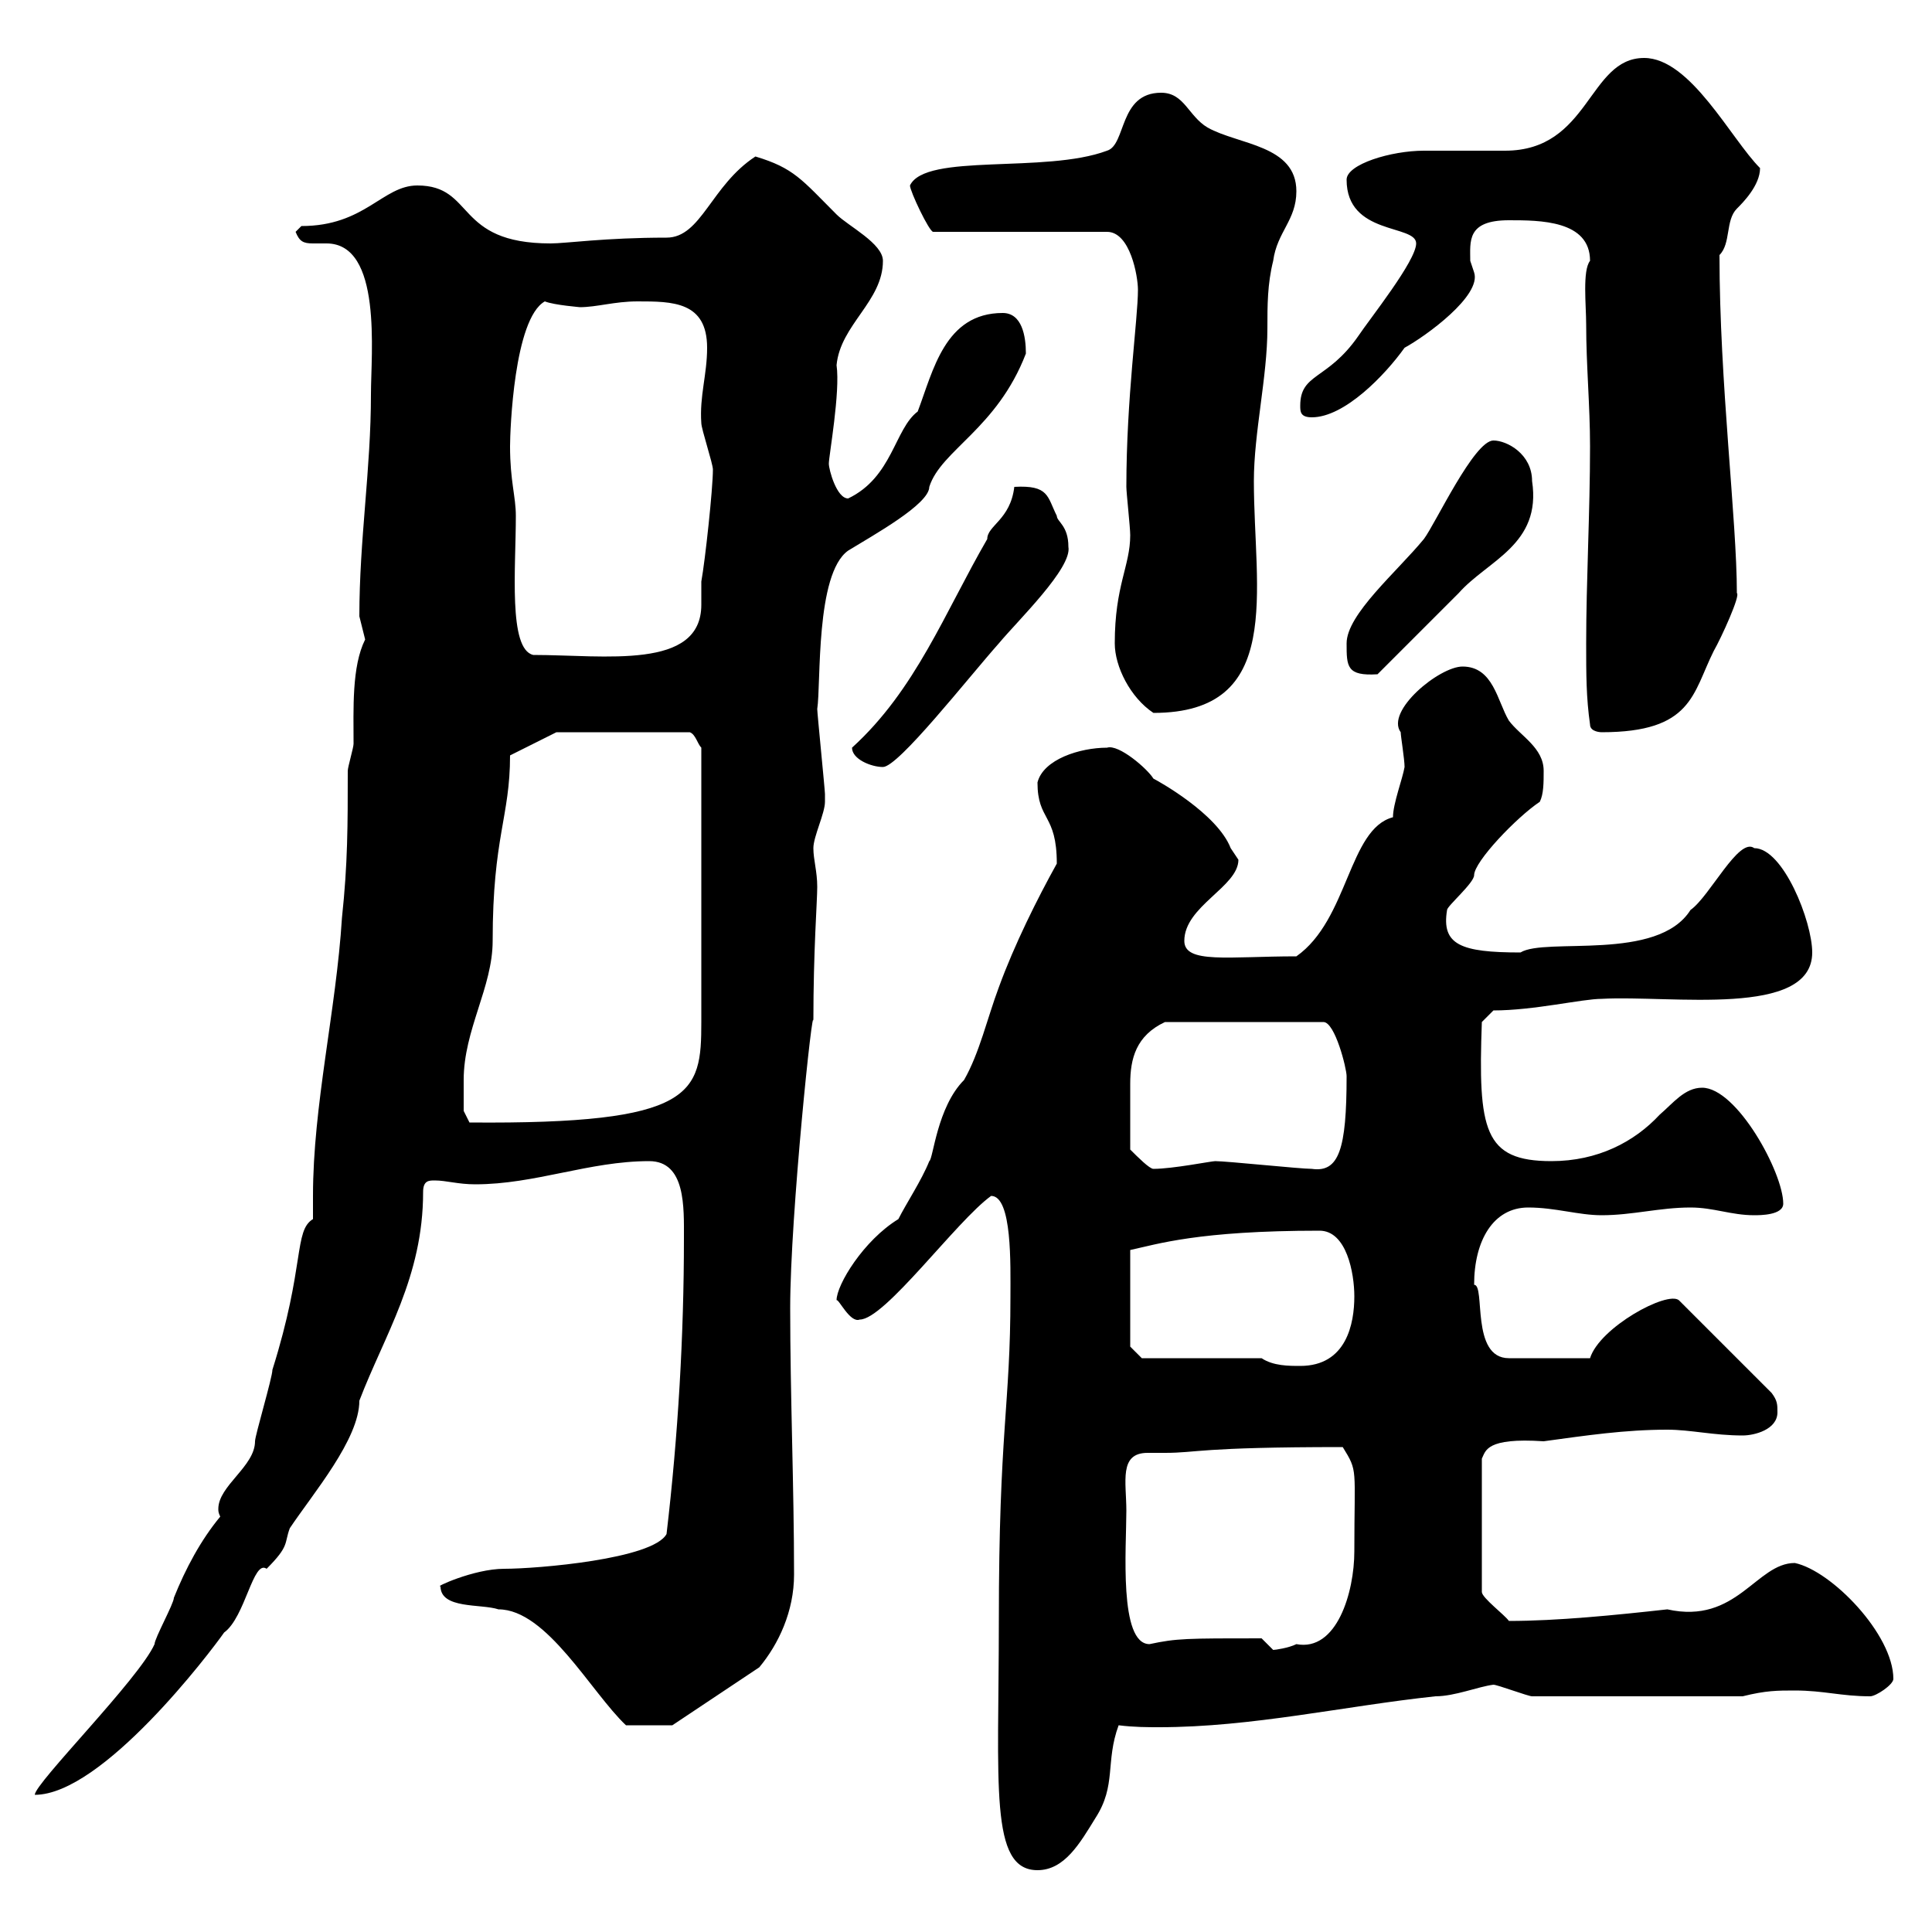 <svg xmlns="http://www.w3.org/2000/svg" xmlns:xlink="http://www.w3.org/1999/xlink" width="300" height="300"><path d="M155.10 251.70C155.10 277.20 153.60 290.40 161.10 290.40C165.30 290.40 167.70 286.20 170.10 282.30C173.40 277.20 171.60 273.60 173.70 267.90C176.10 268.20 178.20 268.20 180 268.20C194.40 268.20 208.80 264.90 222.90 263.40C225.90 263.40 229.50 261.90 231.90 261.60C232.50 261.60 237.30 263.40 237.90 263.40L270.60 263.40C274.20 262.50 276 262.50 278.70 262.50C283.20 262.50 285.90 263.40 290.40 263.40C291.30 263.40 294 261.60 294 260.70C294 253.80 284.40 243.90 278.70 242.70C272.70 242.70 269.70 252.30 258.90 249.90C250.80 250.80 241.80 251.70 234.30 251.70C233.70 250.80 230.10 248.10 230.10 247.20L230.10 226.50C230.70 225.30 230.70 223.20 239.70 223.80C246.30 222.90 252.30 222 258.90 222C262.50 222 266.10 222.90 270.60 222.90C272.40 222.90 276 222 276 219.30C276 218.10 276 217.50 275.10 216.30L260.70 201.90C258.90 200.40 248.40 206.10 246.90 210.90L234.30 210.90C228.30 210.90 230.70 199.50 228.90 199.50C228.90 192.60 231.90 187.50 237.30 187.50C241.50 187.50 245.10 188.70 248.70 188.70C253.50 188.70 257.70 187.50 262.50 187.50C266.10 187.50 268.80 188.70 272.40 188.70C273.30 188.70 276.90 188.70 276.90 186.90C276.90 182.10 269.70 168.90 264.30 168.90C261.60 168.90 259.80 171.30 257.70 173.10C253.80 177.30 248.10 180.30 240.90 180.30C230.40 180.30 229.50 175.50 230.10 158.70L231.90 156.90C238.20 156.90 245.70 155.10 248.70 155.10C259.50 154.50 281.40 158.10 281.40 147.90C281.40 143.10 276.90 131.70 272.40 131.70C270 129.90 265.50 139.20 262.50 141.30C257.40 149.40 240 145.50 236.10 147.90C226.80 147.90 223.80 146.70 224.70 141.30C224.70 140.70 228.90 137.10 228.90 135.90C228.90 133.80 235.50 126.90 239.10 124.50C239.70 123.30 239.70 121.50 239.70 119.70C239.70 116.10 236.10 114.30 234.30 111.90C232.50 108.90 231.90 103.50 227.10 103.50C223.50 103.50 215.10 110.40 217.50 113.70C217.50 114.30 218.10 117.90 218.10 119.10C217.80 120.90 216.30 124.80 216.30 126.90C209.40 128.70 209.40 142.80 201.30 148.50C190.80 148.50 183.90 149.70 183.90 146.10C183.90 140.70 192.30 137.70 192.30 133.50C192.30 133.50 191.10 131.70 191.10 131.70C189 126.30 179.70 121.20 179.10 120.90C178.20 119.40 173.70 115.50 171.90 116.10C167.70 116.10 162 117.90 161.10 121.50C161.10 127.50 164.10 126.30 164.10 134.10C161.10 139.50 157.50 146.70 155.10 153.30C153.30 158.10 152.10 163.50 149.70 167.70C145.50 171.90 144.90 180 144.30 180.30C143.10 183.30 140.70 186.90 139.50 189.30C134.10 192.60 129.90 199.50 129.90 201.90C130.20 201.60 132 205.50 133.50 204.90C137.40 204.90 148.50 189.60 153.90 185.70C157.20 185.70 156.90 196.50 156.90 201.30C156.90 218.40 155.10 222 155.10 251.70ZM34.20 235.50C31.20 239.10 28.80 243.60 27 248.10C27 249 24 254.40 24 255.30C21.60 260.70 5.40 276.90 5.40 278.70C15.90 278.70 32.70 256.50 34.80 253.50C38.10 251.10 39.30 242.10 41.40 243.60C45 240 44.10 239.70 45 237.30C48.60 231.90 55.80 223.50 55.80 217.50C59.70 207.30 65.70 198.30 65.70 185.10C65.70 183.30 66.60 183.30 67.50 183.30C69.30 183.30 71.10 183.90 73.80 183.90C83.10 183.90 91.50 180.30 100.80 180.30C106.50 180.30 106.20 187.50 106.20 192.30C106.20 207.30 105.30 222.90 103.50 238.20C101.40 242.10 83.40 243.60 78.30 243.60C73.50 243.60 67.20 246.60 68.40 246.30C68.40 249.90 74.70 249 77.40 249.90C84.90 249.90 91.80 262.80 97.20 267.90L104.40 267.90L117.90 258.90C120.90 255.30 123.30 250.20 123.30 244.50C123.30 231 122.70 216.60 122.70 203.10C122.70 188.70 126.30 154.50 126.30 158.70C126.30 147.30 126.90 140.10 126.90 137.70C126.90 135.30 126.30 133.50 126.30 131.70C126.30 129.90 128.10 126.30 128.10 124.50C128.10 123.30 128.10 123.30 128.10 123.30C128.10 122.70 126.90 110.70 126.90 110.10C127.50 106.20 126.60 89.10 131.70 85.50C135.60 83.10 144.30 78.30 144.30 75.60C146.10 69.90 154.80 66.60 159.30 54.90C159.30 52.20 158.70 48.60 155.70 48.60C146.70 48.60 144.90 57.60 142.50 63.90C138.90 66.60 138.60 74.10 131.70 77.40C129.90 77.40 128.70 72.90 128.70 72C128.70 70.80 130.50 60.90 129.90 56.70C130.50 50.40 137.10 46.80 137.10 40.50C137.10 37.80 131.70 35.10 129.90 33.30C124.50 27.90 123.30 26.10 117.30 24.30C110.40 28.80 108.90 36.90 103.50 36.90C93.90 36.90 87.90 37.80 85.50 37.80C70.50 37.80 73.80 28.80 64.80 28.80C59.40 28.80 56.70 35.10 46.80 35.10L45.90 36C46.50 37.50 47.10 37.80 48.60 37.80C49.20 37.80 50.10 37.80 50.70 37.80C59.40 37.80 57.60 54.90 57.60 61.20C57.60 72.90 55.80 83.70 55.80 95.70C55.80 95.70 56.70 99.30 56.70 99.30C54.60 103.50 54.90 110.10 54.90 115.50C54.90 116.10 54 119.10 54 119.70C54 128.10 54 134.10 53.10 142.50C52.20 156.90 48.60 171.60 48.60 185.70C48.60 187.20 48.60 188.10 48.60 189.30C45.60 191.10 47.40 196.50 42.30 212.70C42.30 213.90 39.60 222.90 39.60 223.80C39.60 227.70 33.90 230.70 33.90 234.30C33.90 234.60 33.90 234.90 34.20 235.50ZM195.90 254.40C184.20 254.40 182.70 254.40 178.50 255.30C173.70 255.30 174.90 240.30 174.90 234.60C174.90 230.10 173.70 225.60 178.20 225.60C179.10 225.60 180.30 225.60 180.90 225.60C186 225.60 186 224.70 208.50 224.70C210.90 228.60 210.30 227.70 210.30 240.90C210.30 247.20 207.60 256.50 201.30 255.30C200.10 255.90 198 256.20 197.70 256.20C197.70 256.20 195.90 254.40 195.90 254.40ZM195.90 210.90L177.30 210.90L175.50 209.10L175.50 194.10C179.70 193.20 186 191.10 204.90 191.10C209.10 191.10 210.30 197.70 210.30 201.30C210.30 205.50 209.10 212.10 201.90 212.10C200.10 212.10 197.70 212.10 195.90 210.90ZM175.50 178.50C175.50 174.60 175.50 171 175.50 168.30C175.50 164.40 176.40 160.80 180.90 158.70L205.50 158.70C207.30 158.70 209.10 165.90 209.10 167.10C209.10 178.50 207.90 182.10 203.70 181.50C201.90 181.50 190.50 180.30 188.70 180.30C188.10 180.30 182.10 181.50 179.10 181.50C178.50 181.50 176.70 179.70 175.50 178.50ZM72 167.70C72 159.90 76.50 153.30 76.50 146.10C76.50 129.90 79.20 126.90 79.20 117.30L86.40 113.70L107.10 113.70C108 114 108.30 115.50 108.90 116.10L108.90 158.70C108.90 169.80 108 174.60 72.90 174.30L72 172.50C72 171.30 72 168.90 72 167.70ZM132.30 116.10C132.30 117.90 135.30 119.10 137.10 119.10C139.50 119.10 150.30 105.30 155.10 99.90C158.10 96.30 166.50 88.20 165.90 84.90C165.90 81.60 164.10 81 164.10 80.10C162.60 77.10 162.90 75.30 157.50 75.60C156.90 80.70 153.30 81.60 153.30 83.70C146.70 95.10 142.20 107.10 132.30 116.10ZM246.30 99.90C246.30 104.70 246.30 108.30 246.90 112.50C246.90 113.70 248.70 113.70 248.70 113.70C262.80 113.70 262.80 107.70 266.10 101.10C267.30 99 270.30 92.40 269.70 92.10C269.70 80.70 267 59.40 267 39.60C268.80 37.80 267.90 34.20 269.70 32.40C270.60 31.50 273.30 28.80 273.30 26.10C268.80 21.60 262.50 9 255.30 9C246.60 9 246.90 23.40 233.70 23.40C232.50 23.40 221.70 23.40 221.10 23.40C216 23.40 209.10 25.50 209.10 27.90C209.10 36.60 219.90 34.80 219.90 37.80C219.90 40.50 212.70 49.50 210.90 52.20C206.10 59.10 201.90 57.90 201.90 63C201.90 63.90 201.90 64.80 203.70 64.80C208.80 64.80 215.10 58.20 218.10 54C221.40 52.20 230.10 45.90 228.90 42.30C228.90 42.30 228.30 40.50 228.30 40.50C228.30 37.50 227.70 34.20 234.30 34.20C239.10 34.20 246.90 34.20 246.90 40.50C245.70 42 246.30 47.40 246.30 50.40C246.30 56.70 246.90 63 246.90 69.30C246.90 79.50 246.30 90.30 246.30 99.90ZM173.10 99.90C173.10 103.50 175.50 108.30 179.10 110.70C199.50 110.70 194.70 91.80 194.70 74.70C194.70 67.20 196.80 58.50 196.80 51C196.80 47.40 196.80 44.10 197.70 40.50C198.30 36 201.30 34.20 201.30 29.70C201.30 22.50 192.30 22.50 187.50 19.80C184.50 18 183.90 14.40 180.30 14.40C173.70 14.40 174.90 22.50 171.90 23.40C162.30 27 143.70 23.70 141.30 28.80C141.30 29.70 144.30 36 144.90 36L171.90 36C175.50 36 176.70 42.90 176.70 45C176.70 49.50 174.90 61.80 174.90 75.60C174.90 76.50 175.50 81.90 175.50 83.10C175.50 87.90 173.10 90.90 173.10 99.90ZM209.10 99.90C209.10 103.50 209.10 105 213.90 104.70C215.70 102.90 224.70 93.90 226.50 92.10C231 87 239.40 84.60 237.90 74.70C237.90 70.50 234 68.40 231.90 68.40C228.90 68.40 222.90 81.30 221.10 83.70C216.90 88.80 209.10 95.40 209.10 99.90ZM79.20 69.30C79.20 66.90 79.80 49.50 84.60 46.80C86.10 47.40 90.30 47.70 90 47.70C92.70 47.70 95.40 46.80 99 46.80C104.40 46.80 109.80 46.80 109.80 54C109.80 58.20 108.60 61.50 108.90 65.70C108.90 66.60 110.70 72 110.70 72.90C110.70 75.90 109.50 87 108.90 90.30C108.90 90.90 108.90 92.40 108.90 93.90C108.90 104.10 93.90 101.70 82.80 101.70C78.90 100.80 80.10 88.20 80.10 80.10C80.10 77.10 79.20 74.70 79.20 69.30Z"/></svg>